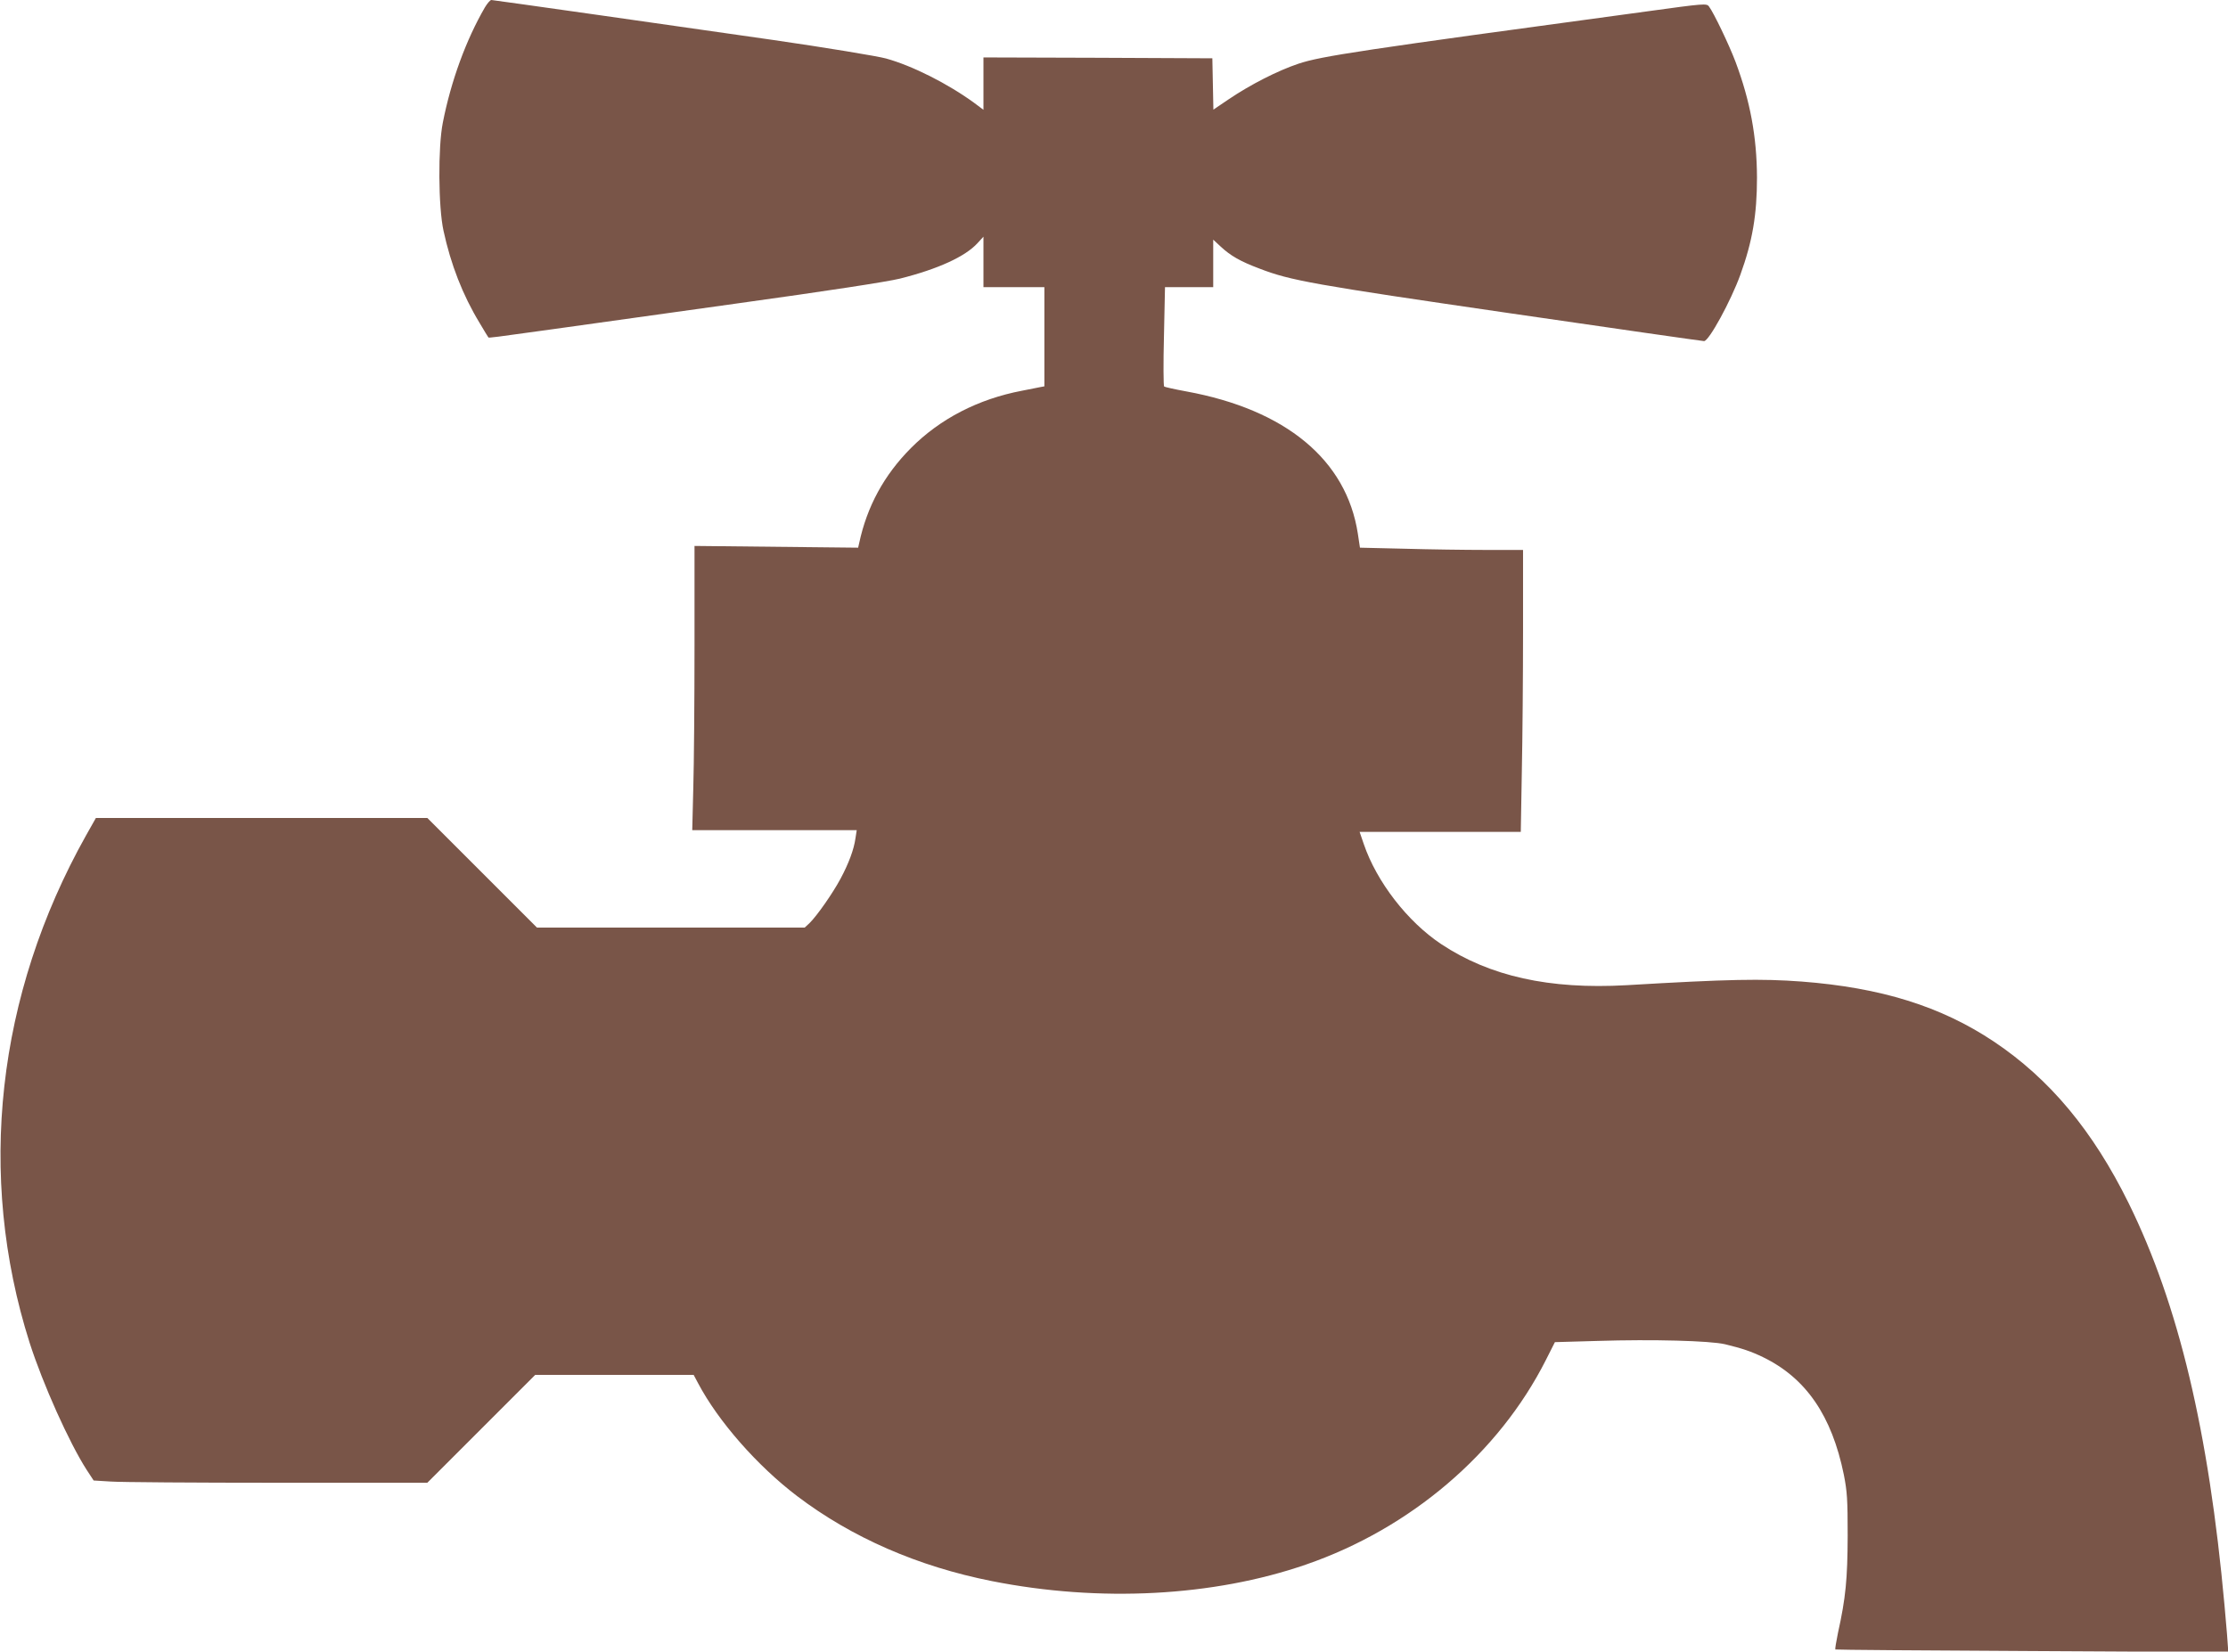 <?xml version="1.0" standalone="no"?>
<!DOCTYPE svg PUBLIC "-//W3C//DTD SVG 20010904//EN"
 "http://www.w3.org/TR/2001/REC-SVG-20010904/DTD/svg10.dtd">
<svg version="1.0" xmlns="http://www.w3.org/2000/svg"
 width="1280pt" height="949pt" viewBox="0 0 1280 949"
 preserveAspectRatio="xMidYMid meet">
<g transform="translate(0,949) scale(0.1,-0.1)"
fill="#795548" stroke="none">
<path d="M2786 9448 c-108 -186 -195 -423 -242 -663 -28 -140 -26 -485 4 -621
42 -194 110 -369 207 -529 26 -44 49 -82 51 -84 3 -3 31 0 374 48 118 17 589
82 1045 146 534 74 871 126 945 144 219 55 376 127 446 204 l34 37 0 -145 0
-145 175 0 175 0 0 -285 0 -285 -22 -4 c-13 -3 -61 -12 -106 -21 -253 -48
-472 -162 -639 -330 -154 -155 -252 -335 -297 -546 l-6 -26 -470 5 -470 5 0
-575 c0 -316 -3 -683 -7 -816 l-6 -242 473 0 472 0 -7 -45 c-9 -67 -40 -148
-86 -234 -46 -86 -137 -215 -178 -255 l-28 -26 -769 0 -769 0 -315 315 -315
315 -952 0 -952 0 -57 -101 c-514 -917 -629 -1953 -324 -2914 76 -237 227
-574 328 -731 l40 -61 98 -6 c55 -4 486 -7 959 -7 l860 0 310 310 310 310 455
0 455 0 25 -47 c116 -220 341 -476 570 -650 314 -238 694 -404 1118 -488 619
-123 1273 -89 1805 95 600 207 1107 639 1378 1175 l52 103 245 7 c318 10 646
1 732 -19 99 -24 150 -41 220 -75 246 -120 394 -336 463 -675 19 -97 22 -141
22 -351 -1 -248 -11 -356 -56 -559 -10 -49 -17 -91 -15 -94 3 -2 511 -6 1130
-9 l1126 -6 0 24 c0 13 -9 123 -20 244 -91 1003 -264 1728 -550 2310 -206 418
-455 716 -775 930 -304 203 -649 310 -1105 345 -231 17 -413 14 -1006 -21
-443 -25 -785 51 -1064 236 -194 129 -371 358 -445 575 l-24 70 463 0 463 0 6
347 c4 190 7 555 7 810 l0 463 -213 0 c-118 0 -329 3 -469 7 l-255 6 -12 80
c-65 424 -413 713 -986 818 -66 12 -123 25 -127 28 -4 4 -5 134 -1 289 l6 282
139 0 138 0 0 136 0 137 43 -40 c57 -53 113 -85 222 -126 178 -69 307 -92
1440 -257 604 -88 1106 -160 1115 -160 28 0 153 229 208 380 70 193 96 346 96
560 -1 235 -39 439 -123 664 -37 98 -125 282 -153 319 -13 18 -27 17 -353 -28
-1660 -225 -1872 -257 -2005 -301 -119 -40 -273 -118 -402 -205 l-87 -59 -3
148 -3 147 -657 3 -658 2 0 -150 0 -151 -52 39 c-152 111 -356 214 -508 256
-46 13 -362 65 -646 106 -534 77 -1611 230 -1621 230 -7 0 -23 -19 -37 -42z"/>
</g>
</svg>
